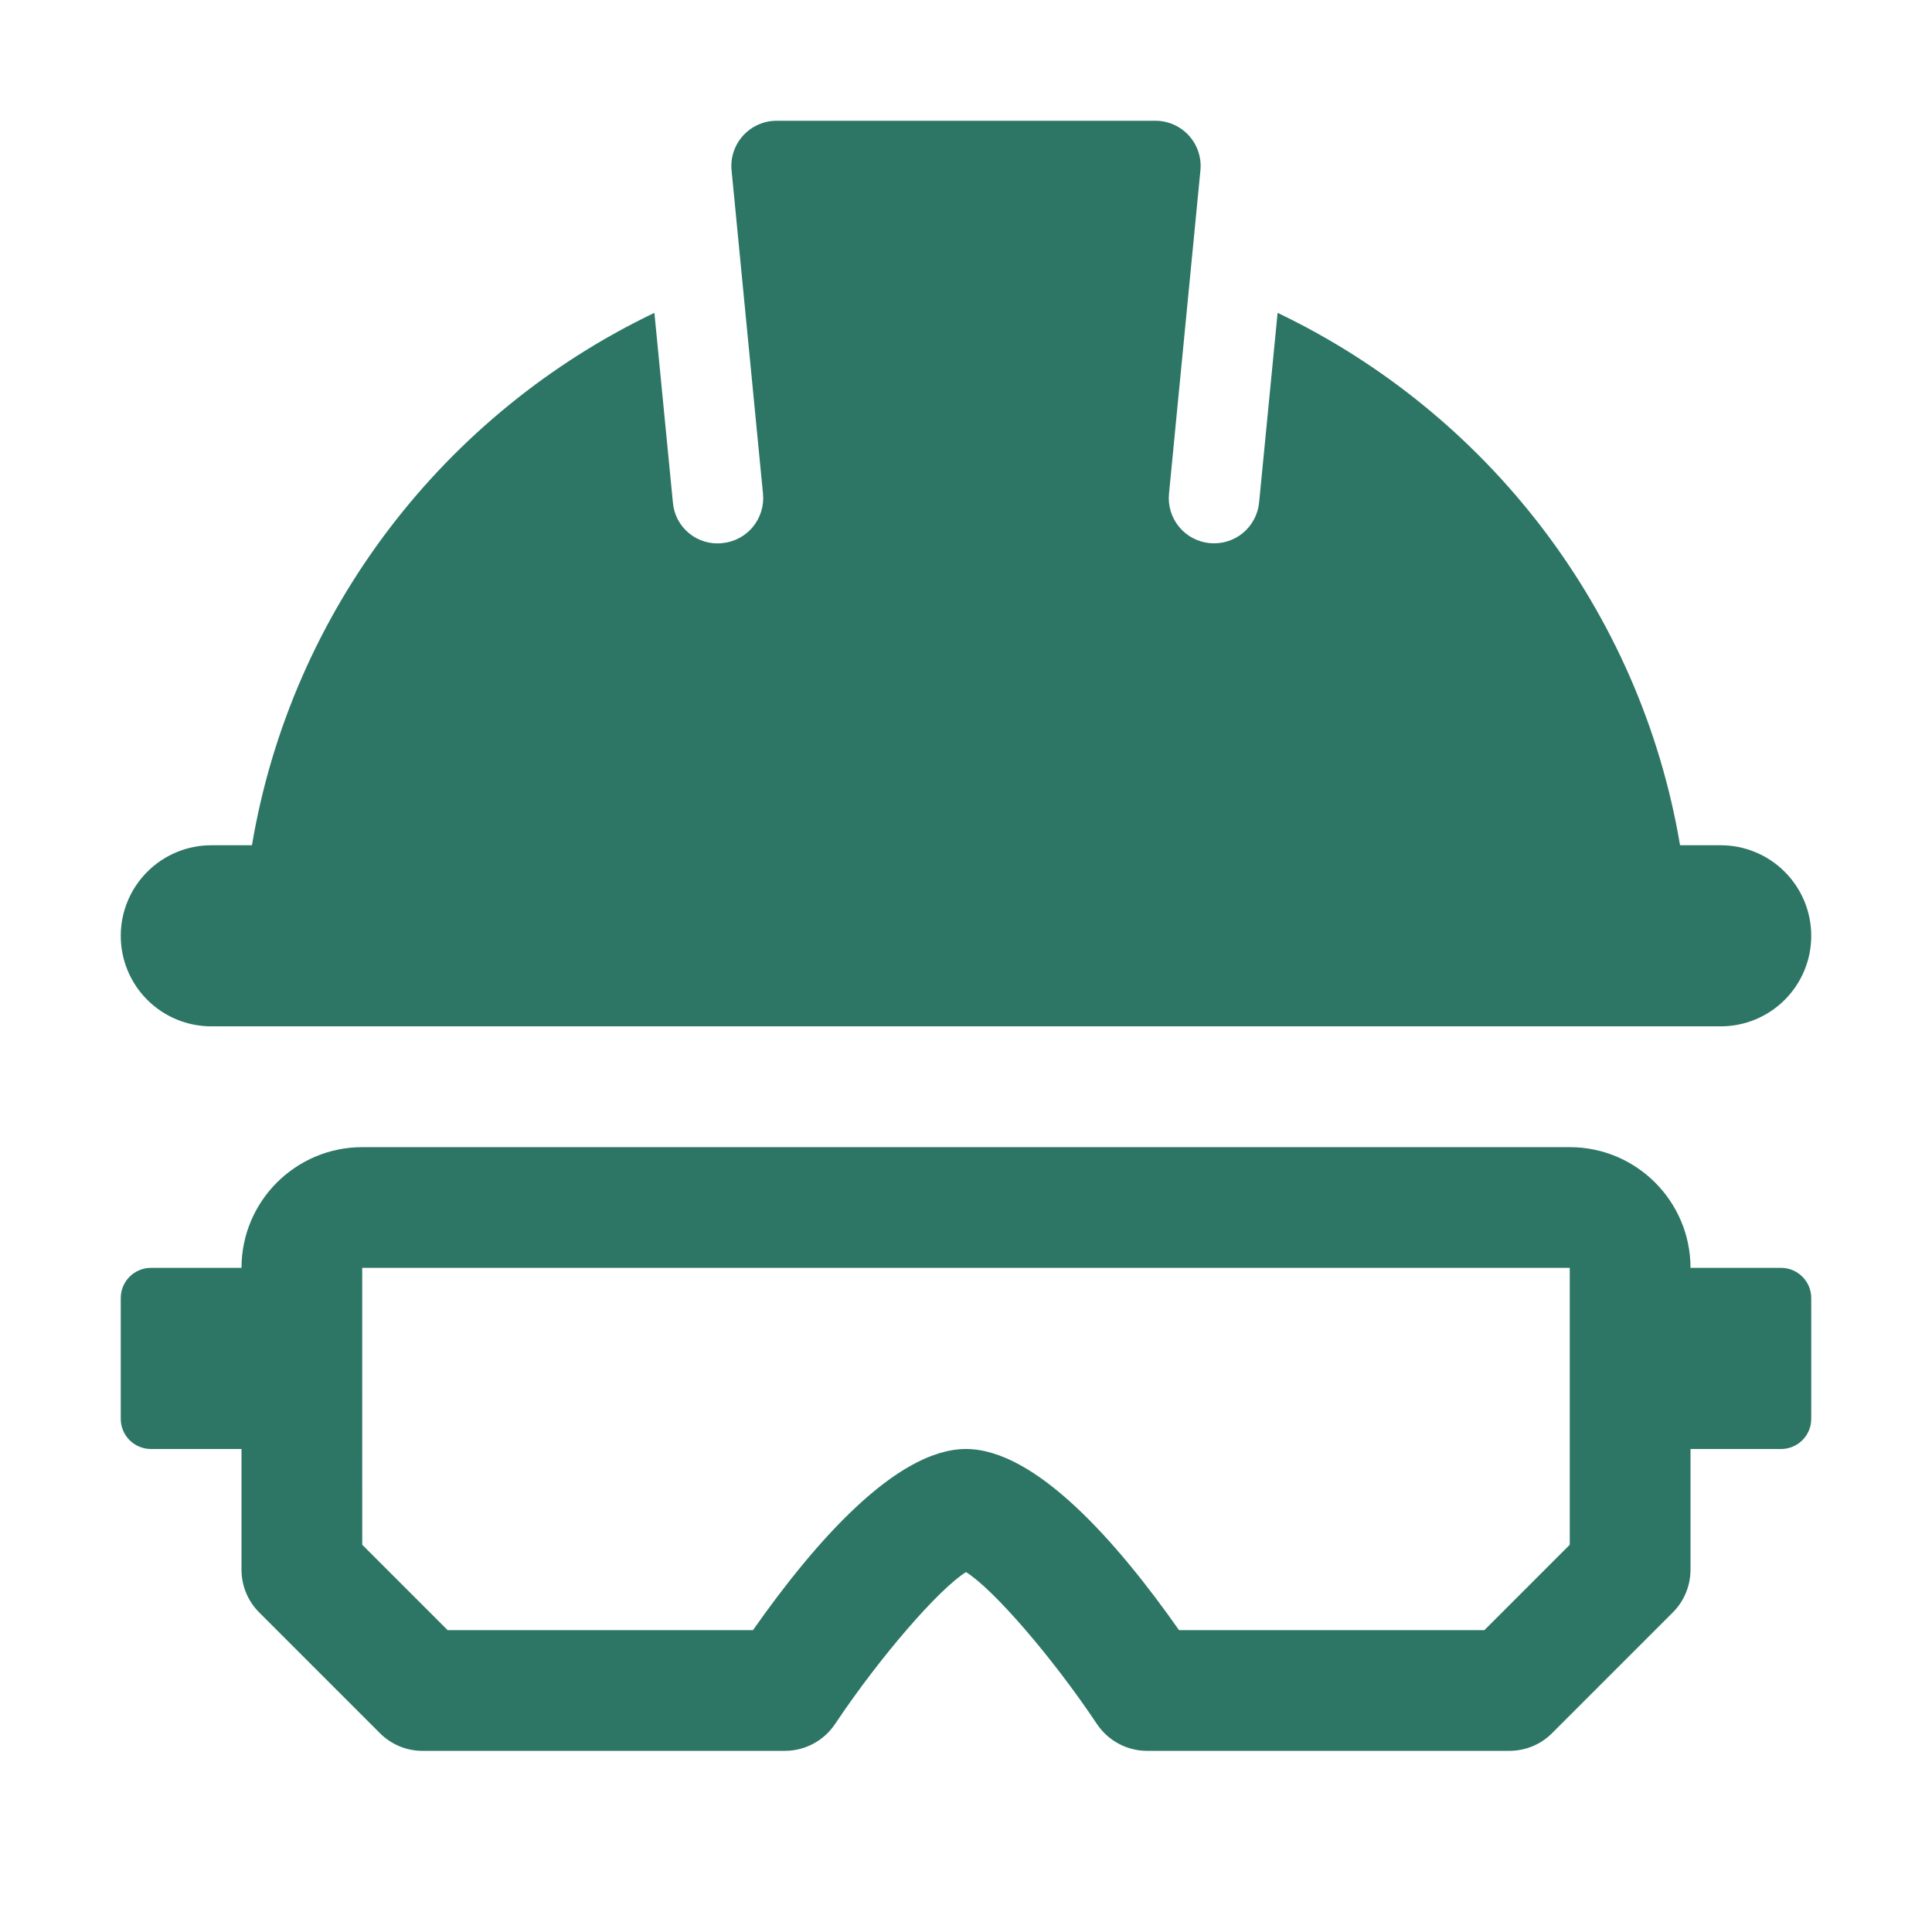 <?xml version="1.0" encoding="UTF-8"?> <svg xmlns="http://www.w3.org/2000/svg" width="42" height="42" viewBox="0 0 42 42" fill="none"><path d="M39.375 20.344C39.375 20.866 39.168 21.367 38.798 21.736C38.429 22.105 37.928 22.312 37.406 22.312H4.594C4.072 22.312 3.571 22.105 3.202 21.736C2.832 21.367 2.625 20.866 2.625 20.344C2.625 19.822 2.832 19.321 3.202 18.952C3.571 18.582 4.072 18.375 4.594 18.375H5.477C6.341 13.251 9.681 8.975 14.226 6.801L14.628 10.923C14.639 11.052 14.675 11.178 14.735 11.293C14.796 11.408 14.878 11.509 14.979 11.592C15.079 11.674 15.194 11.736 15.319 11.773C15.443 11.81 15.574 11.822 15.703 11.807C15.962 11.782 16.201 11.655 16.367 11.454C16.533 11.252 16.612 10.993 16.587 10.734L15.904 3.707C15.89 3.57 15.905 3.432 15.948 3.301C15.991 3.171 16.061 3.051 16.153 2.949C16.246 2.847 16.358 2.765 16.484 2.71C16.609 2.654 16.745 2.625 16.883 2.625H25.116C25.253 2.625 25.389 2.654 25.515 2.709C25.641 2.765 25.753 2.846 25.846 2.948C25.938 3.05 26.008 3.169 26.051 3.3C26.094 3.43 26.11 3.568 26.096 3.705L25.413 10.732C25.387 10.992 25.466 11.251 25.632 11.453C25.798 11.655 26.037 11.782 26.297 11.807C26.557 11.832 26.816 11.754 27.018 11.588C27.22 11.422 27.347 11.182 27.372 10.923L27.774 6.801C32.319 8.974 35.659 13.25 36.523 18.375H37.406C37.928 18.375 38.429 18.582 38.798 18.952C39.168 19.321 39.375 19.822 39.375 20.344ZM38.719 27.562H36.75C36.75 26.115 35.573 24.938 34.125 24.938H7.875C6.427 24.938 5.25 26.115 5.25 27.562H3.281C3.107 27.562 2.94 27.632 2.817 27.755C2.694 27.878 2.625 28.045 2.625 28.219V30.844C2.625 31.018 2.694 31.185 2.817 31.308C2.94 31.431 3.107 31.5 3.281 31.5H5.25V34.125C5.25 34.474 5.388 34.807 5.635 35.053L8.26 37.678C8.381 37.8 8.526 37.897 8.685 37.963C8.844 38.029 9.015 38.063 9.188 38.062H17.062C17.501 38.062 17.91 37.843 18.154 37.478C19.128 36.02 20.409 34.544 21 34.176C21.591 34.542 22.872 36.019 23.846 37.478C24.09 37.843 24.499 38.062 24.938 38.062H32.812C33.16 38.062 33.495 37.925 33.74 37.678L36.365 35.053C36.488 34.931 36.584 34.787 36.65 34.627C36.716 34.468 36.75 34.297 36.75 34.125V31.5H38.719C38.893 31.5 39.06 31.431 39.183 31.308C39.306 31.185 39.375 31.018 39.375 30.844V28.219C39.375 28.045 39.306 27.878 39.183 27.755C39.06 27.632 38.893 27.562 38.719 27.562ZM34.125 33.582L32.269 35.438H25.631C24.287 33.523 22.511 31.5 21 31.5C19.489 31.5 17.713 33.523 16.369 35.438H9.731L7.875 33.582L7.874 27.562H34.125V33.582Z" fill="#2D7665"></path></svg> 